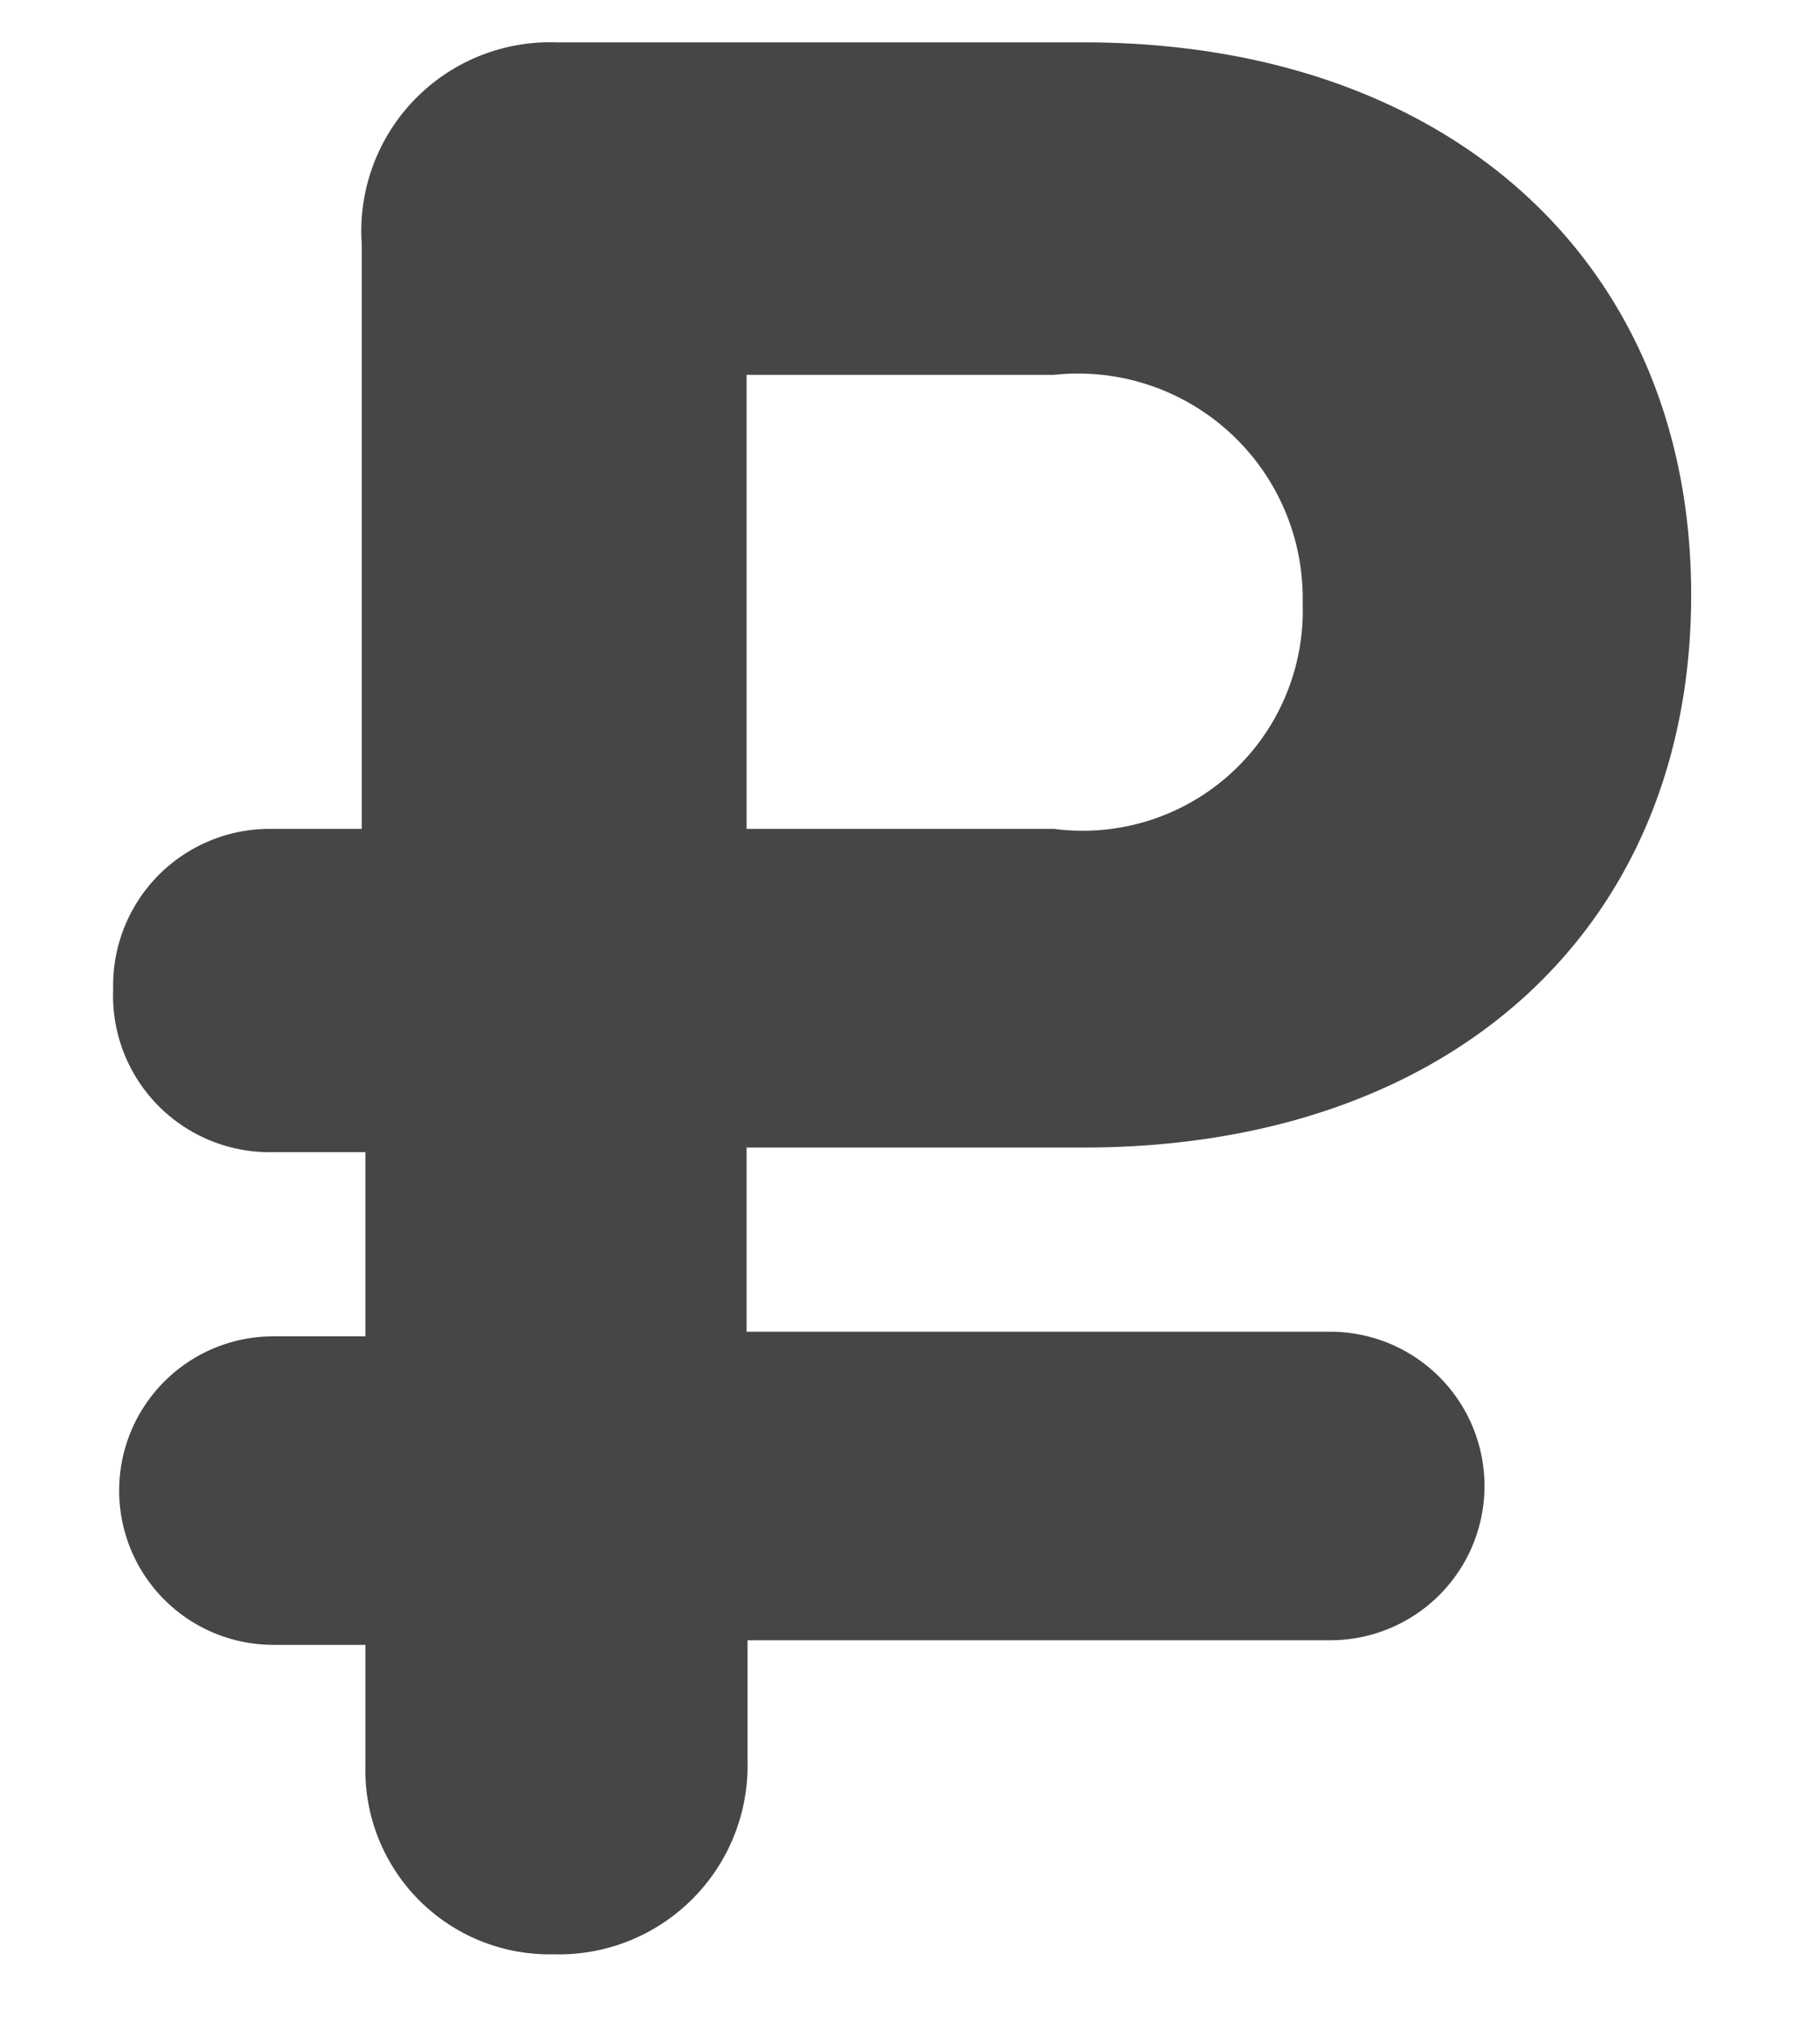 <svg height="21" id="Слой_1" data-name="Слой 1" xmlns="http://www.w3.org/2000/svg" viewBox="0 0 18.87 22"><defs><style>.cls-1{fill:#464646;}</style></defs><title>r</title><path class="cls-1" d="M5.56,21.22a2.05,2.05,0,0,0,2.11-2.11v-1.3H14a1.67,1.67,0,1,0,0-3.35H7.66v-2h3.66c4,0,6.6-2.39,6.6-6s-2.63-6-6.6-6H5.59A2.05,2.05,0,0,0,3.48,2.65V9h-1A1.7,1.7,0,0,0,.78,10.74a1.7,1.7,0,0,0,1.74,1.77h1v2h-1a1.67,1.67,0,1,0,0,3.35h1v1.3A2,2,0,0,0,5.56,21.22ZM7.66,9V4.07H11a2.44,2.44,0,0,1,2.7,2.48A2.39,2.39,0,0,1,11,9Z"/></svg>